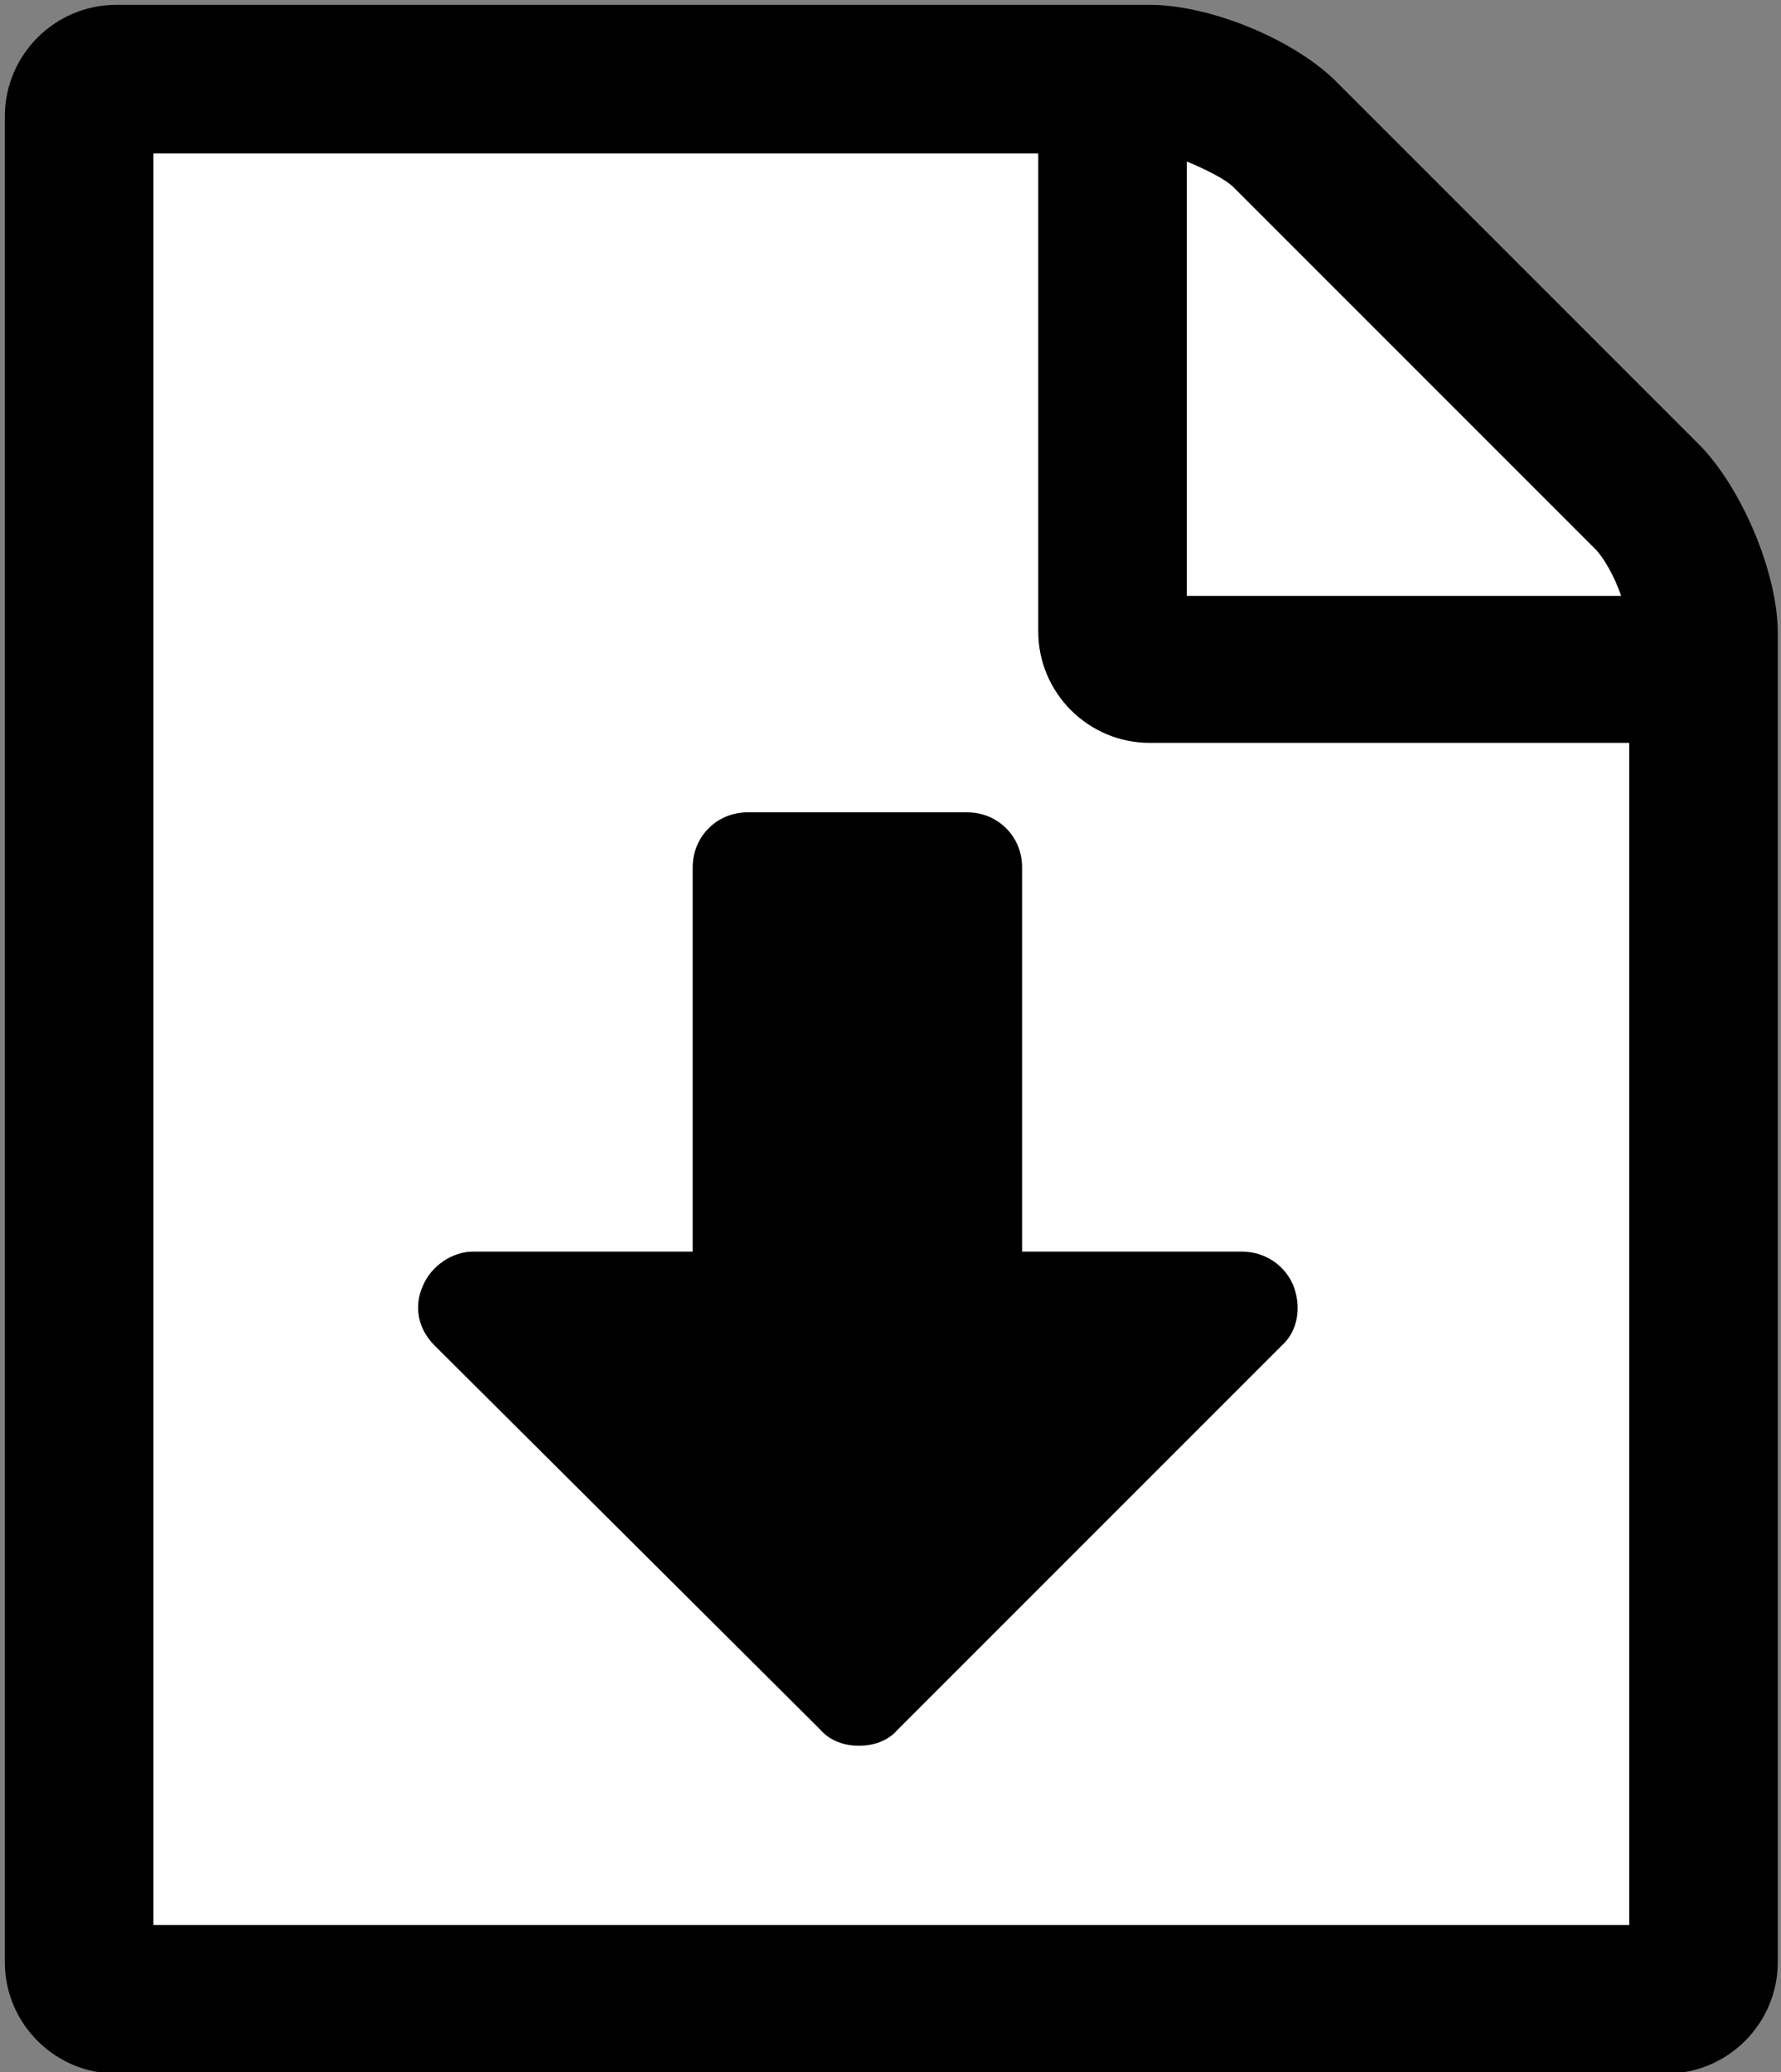 <?xml version="1.0" encoding="utf-8"?>
<!-- Generator: Adobe Illustrator 22.0.0, SVG Export Plug-In . SVG Version: 6.00 Build 0)  -->
<svg version="1.1" id="Laag_1" xmlns="http://www.w3.org/2000/svg" xmlns:xlink="http://www.w3.org/1999/xlink" x="0px" y="0px"
	 viewBox="0 0 110.3 128.3" style="enable-background:new 0 0 110.3 128.3;" xml:space="preserve">
<rect x="0" y="0" width="110.3" height="128.3" fill="#808080" stroke="none"/>
<style type="text/css">
	.st0{fill:#FFFFFF;}
</style>
<path d="M105.2,27.5c2.6,2.6,4.9,7.9,4.9,11.7v82.3c0,3.8-3.1,6.9-6.9,6.9h-96c-3.8,0-6.9-3.1-6.9-6.9V7.2c0-3.8,3.1-6.9,6.9-6.9h64
	c3.8,0,9.1,2.2,11.7,4.9L105.2,27.5z"/>
<path class="st0" d="M73.5,10v26.9h26.9c-0.4-1.2-1.1-2.4-1.6-2.9L76.4,11.6C75.9,11.1,74.7,10.5,73.5,10z"/>
<path class="st0" d="M100.9,119.2V46H71.2c-3.8,0-6.9-3.1-6.9-6.9V9.5H9.5v109.7H100.9z"/>
<path d="M80.1,79.6c0.5,1.3,0.3,2.8-0.7,3.7l-23.8,23.8c-0.6,0.7-1.5,1-2.4,1s-1.8-0.3-2.4-1L26.9,83.3c-1-1-1.3-2.4-0.7-3.7
	c0.5-1.2,1.8-2.1,3.1-2.1h13.6V53.7c0-1.9,1.5-3.4,3.4-3.4h13.6c1.9,0,3.4,1.5,3.4,3.4v23.8h13.6C78.4,77.5,79.6,78.4,80.1,79.6z"/>
</svg>
